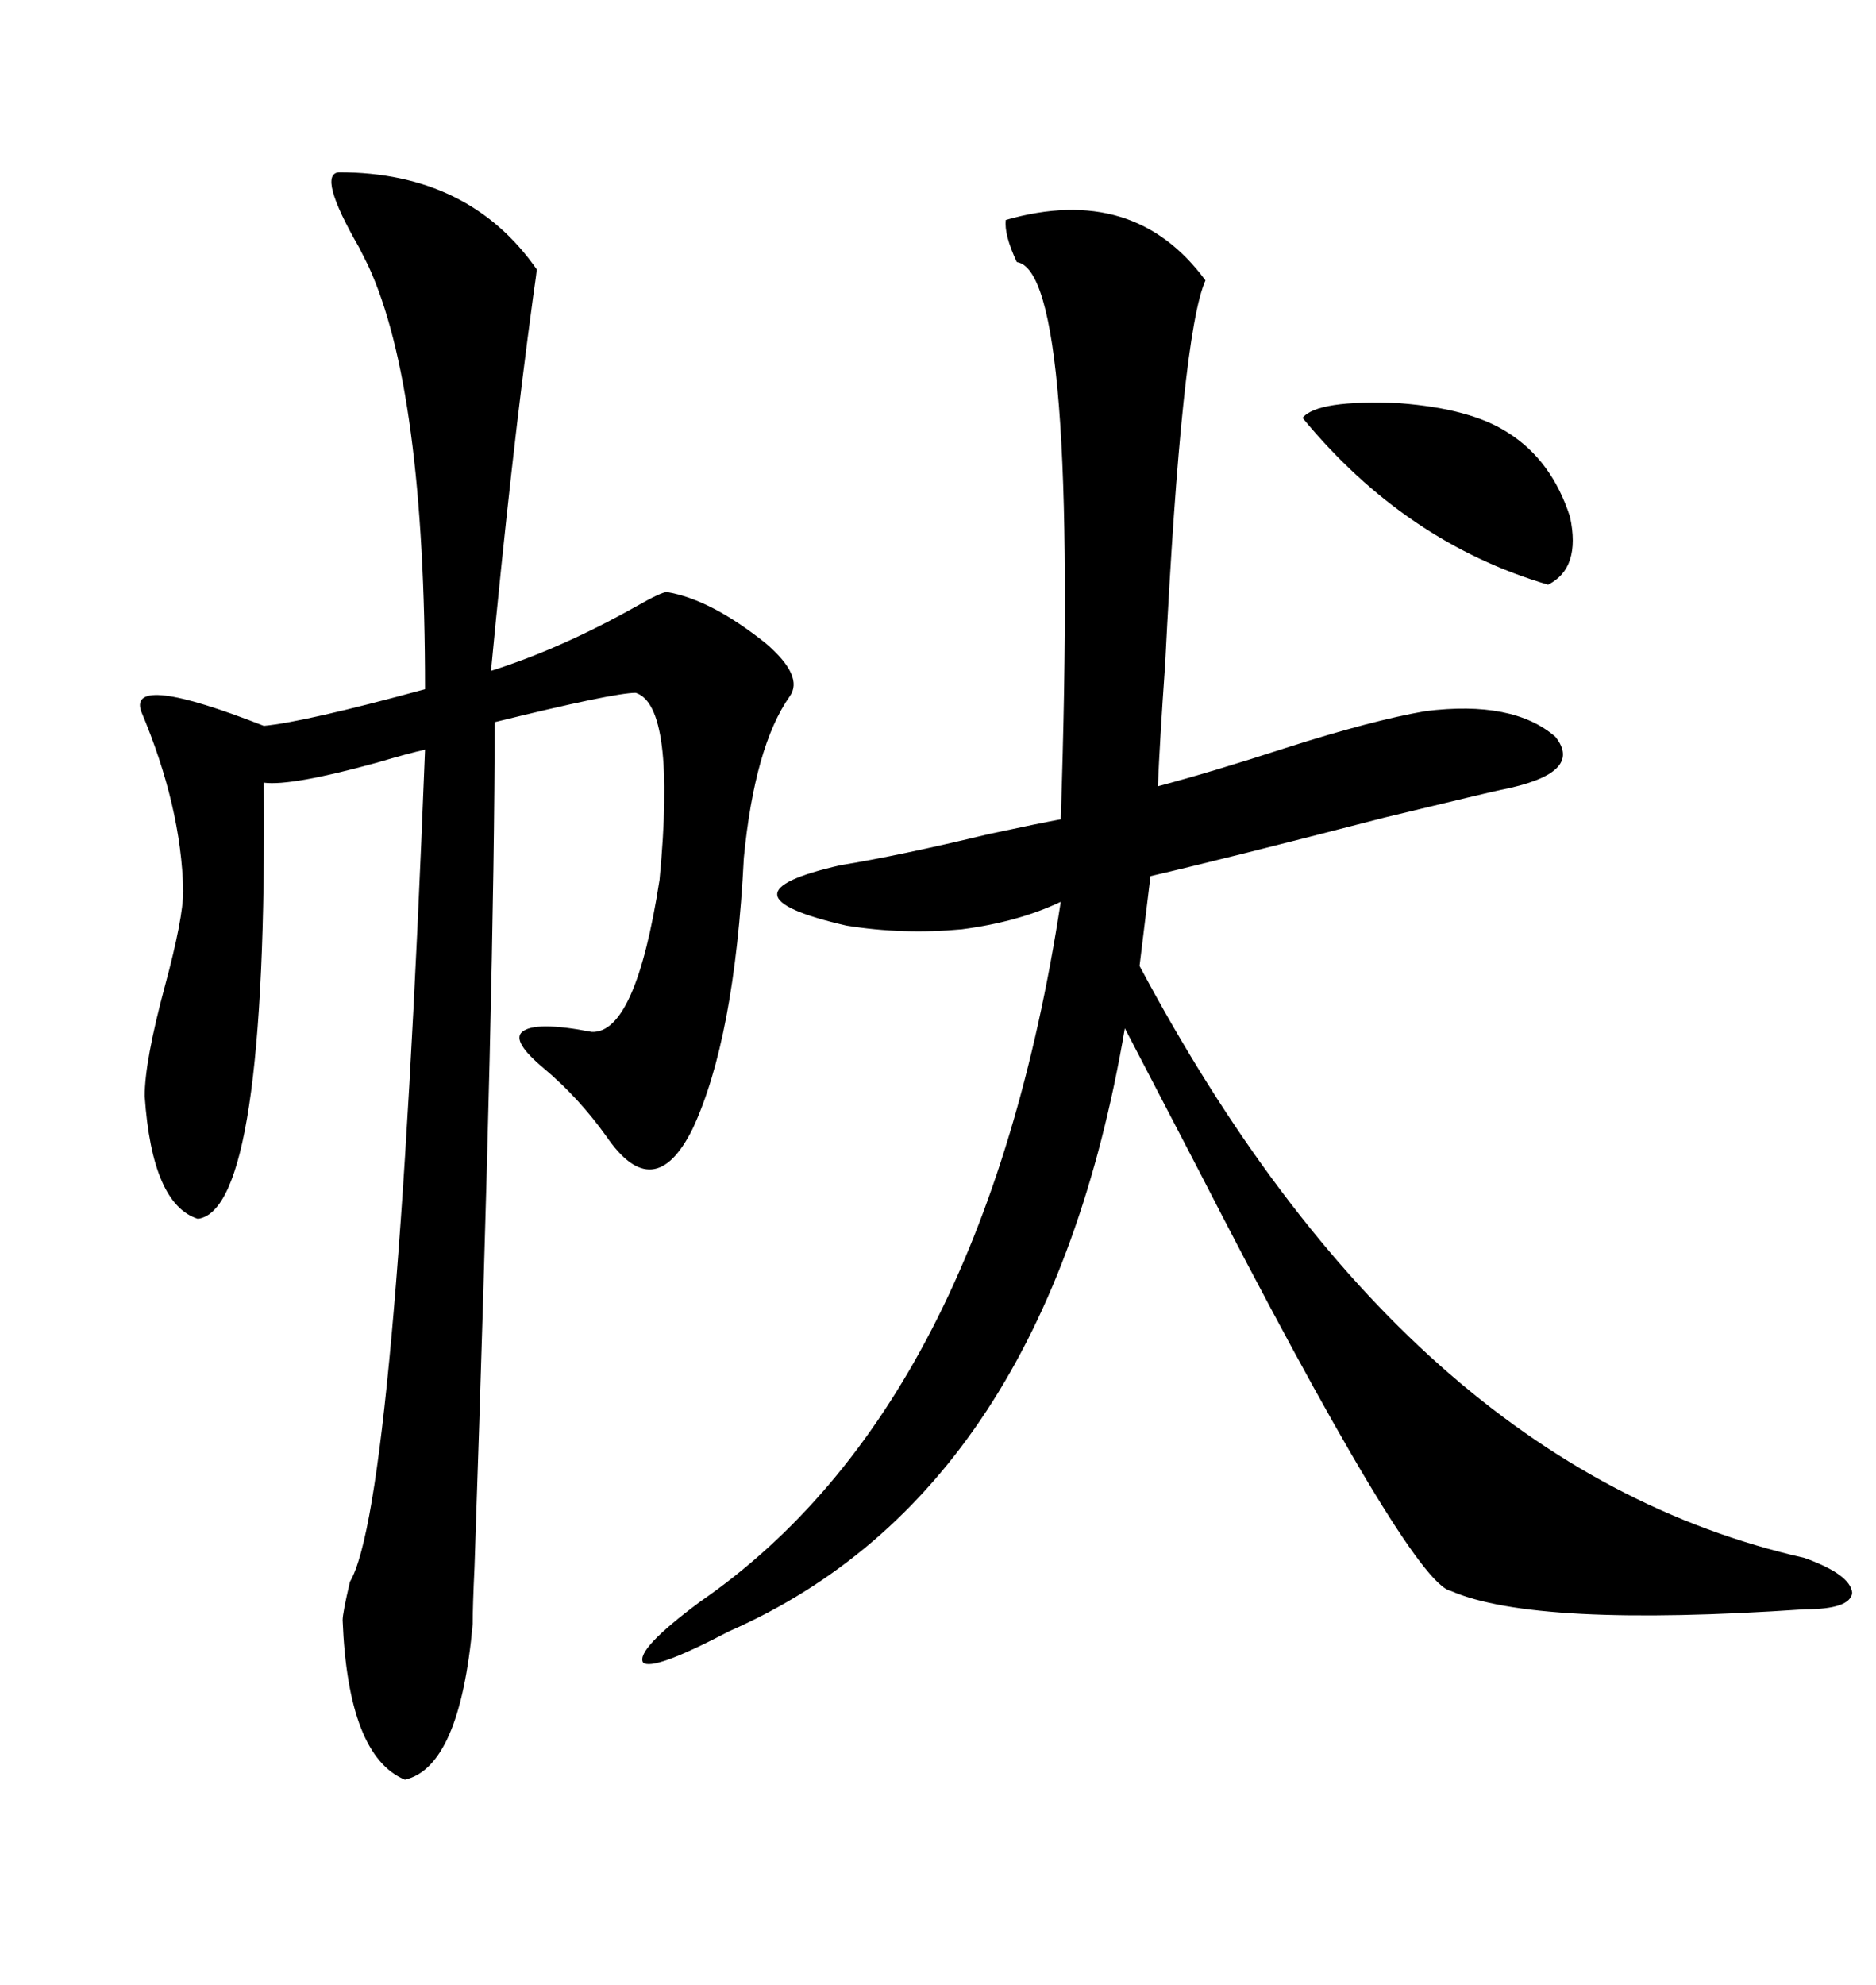 <svg xmlns="http://www.w3.org/2000/svg" xmlns:xlink="http://www.w3.org/1999/xlink" width="300" height="317.285"><path d="M160.84 35.16L160.84 35.16Q181.35 29.30 192.77 44.82L192.77 44.82Q188.96 53.32 186.33 106.05L186.33 106.05Q185.45 118.65 185.16 125.68L185.16 125.68Q193.95 123.34 205.66 119.53L205.66 119.53Q219.43 115.14 227.93 113.67L227.93 113.67Q241.99 111.91 248.73 117.77L248.73 117.77Q253.42 123.63 239.94 126.27L239.94 126.27Q238.48 126.56 221.48 130.66L221.48 130.66Q195.41 137.40 183.98 140.04L183.98 140.04L182.23 154.39Q225 234.67 288.57 249.02L288.57 249.02Q295.90 251.66 296.19 254.59L296.19 254.59Q295.90 257.23 288.57 257.23L288.57 257.23Q245.51 260.16 232.03 254.30L232.03 254.30Q225.59 253.13 191.31 186.33L191.31 186.33Q183.69 171.68 179.88 164.36L179.88 164.36Q167.29 238.48 116.60 260.74L116.60 260.74Q104.30 267.19 102.83 265.72L102.83 265.72Q101.66 263.67 111.91 256.05L111.91 256.05Q157.32 224.71 169.63 144.14L169.63 144.14Q162.89 147.36 153.81 148.54L153.81 148.54Q144.43 149.41 135.35 147.95L135.35 147.95Q113.67 142.97 134.47 138.28L134.47 138.28Q143.55 136.82 158.20 133.30L158.20 133.30Q166.41 131.54 169.63 130.96L169.63 130.96Q172.56 43.36 162.60 41.89L162.60 41.89Q160.55 37.50 160.84 35.16ZM54.20 27.54L54.20 27.54Q75 27.54 85.84 43.07L85.84 43.07Q85.84 43.36 85.25 47.46L85.25 47.46Q81.74 73.24 78.52 107.23L78.52 107.23Q89.65 103.71 101.66 96.97L101.66 96.97Q105.76 94.63 106.64 94.63L106.64 94.63Q113.67 95.80 122.46 102.83L122.46 102.83Q128.61 108.11 126.27 111.33L126.27 111.33Q120.70 119.24 118.95 137.11L118.95 137.11Q117.48 166.11 110.74 180.47L110.74 180.47Q104.59 192.77 96.97 181.64L96.97 181.64Q92.58 175.49 87.01 170.80L87.01 170.80Q81.74 166.41 83.50 164.94L83.50 164.94Q85.55 163.18 94.63 164.94L94.63 164.94Q101.66 165.23 105.47 140.63L105.47 140.63Q108.11 112.79 101.66 110.74L101.66 110.74Q98.14 110.74 79.10 115.43L79.10 115.43Q79.10 155.86 75.88 250.49L75.88 250.49Q75.59 256.64 75.59 259.57L75.59 259.57Q73.54 282.42 64.75 284.47L64.75 284.47Q55.66 280.66 54.79 258.98L54.79 258.98Q54.79 257.81 55.96 252.83L55.96 252.83Q63.28 240.53 67.97 119.82L67.97 119.82Q65.33 120.41 60.35 121.88L60.35 121.88Q46.58 125.68 42.19 125.10L42.19 125.10Q42.77 193.36 31.64 194.82L31.64 194.82Q24.32 192.48 23.14 175.20L23.14 175.20Q23.14 169.63 26.37 157.62L26.37 157.62Q29.30 146.78 29.30 142.38L29.30 142.38Q29.00 128.91 22.56 113.67L22.56 113.67Q20.51 107.52 42.19 116.02L42.19 116.02Q48.63 115.43 67.97 110.16L67.97 110.16Q67.97 62.11 58.89 42.48L58.89 42.48Q58.30 41.31 57.42 39.55L57.42 39.55Q50.68 27.83 54.20 27.54ZM208.30 66.80L208.30 66.80Q210.64 63.87 223.83 64.45L223.83 64.45Q235.25 65.33 241.11 69.14L241.11 69.14Q248.14 73.54 251.07 82.62L251.07 82.62Q252.83 90.82 247.56 93.46L247.56 93.46Q224.71 86.72 208.30 66.80Z"/></svg>